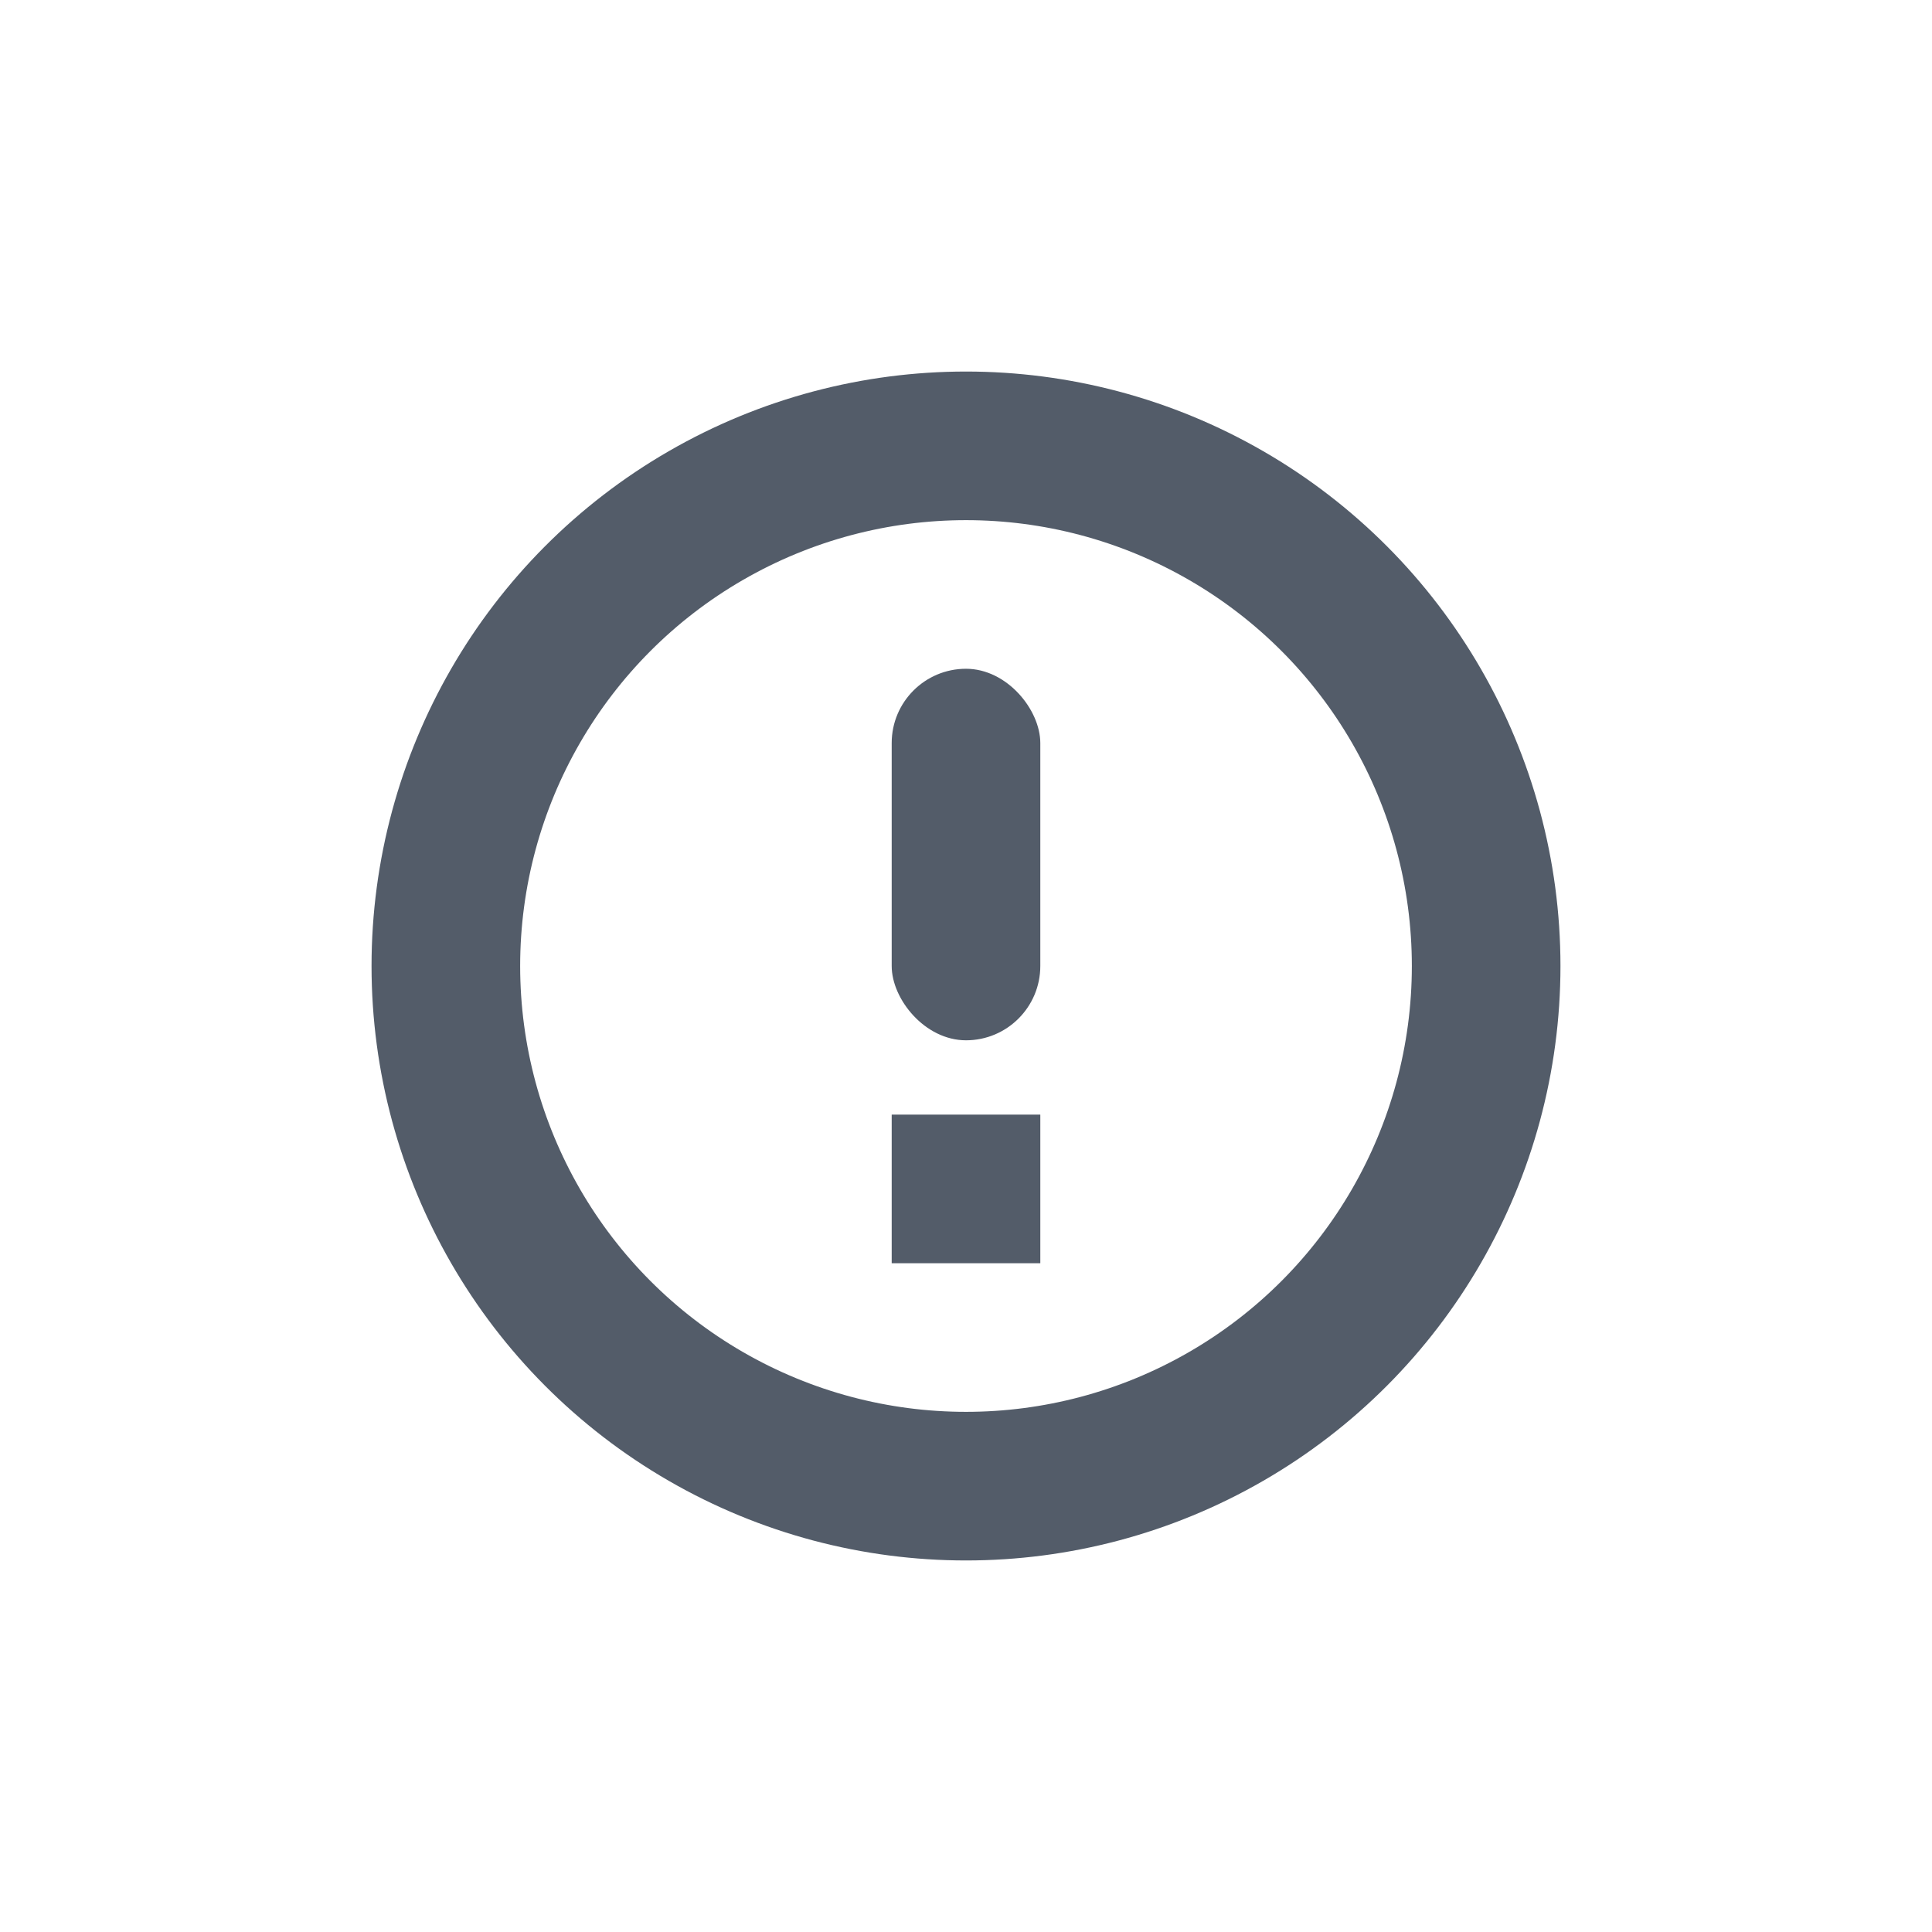 <svg xmlns="http://www.w3.org/2000/svg" width="26" height="26" viewBox="0 0 26 26"><g fill="none" fill-rule="evenodd"><circle cx="13" cy="13" r="7" stroke="#535C69" stroke-width="2"/><rect width="2" height="5" x="12" y="9" fill="#535C69" fill-rule="nonzero" rx="1"/><path fill="#535C69" fill-rule="nonzero" d="M12 15h2v2h-2z"/></g></svg>
